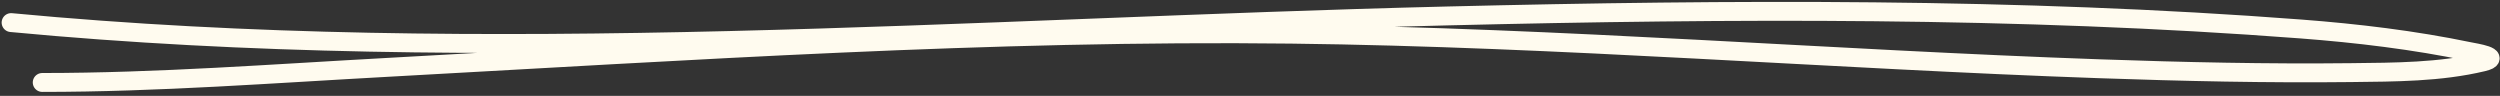 <svg width="365" height="14" viewBox="0 0 365 14" fill="none" xmlns="http://www.w3.org/2000/svg">
<rect x="0" y="0" width="365" height="14" fill="#333333" stroke="none"/>
<path d="M6.164 12.039C23.021 12.039 39.925 10.743 56.745 9.825C100.626 7.428 144.549 4.464 188.52 4.988C227.893 5.457 267.179 8.663 306.523 10.038C318.769 10.466 331.019 10.742 343.274 10.602C349.661 10.528 356.226 10.54 362.484 9.048C365.52 8.324 361.279 7.686 360.542 7.533C352.444 5.851 344.152 4.858 335.912 4.23C294.607 1.082 252.73 1.323 211.344 2.327C141.725 4.016 71.122 9.882 1.619 3.298" stroke="#FFFBEF" stroke-width="2.758" stroke-linecap="round"/>
</svg>
